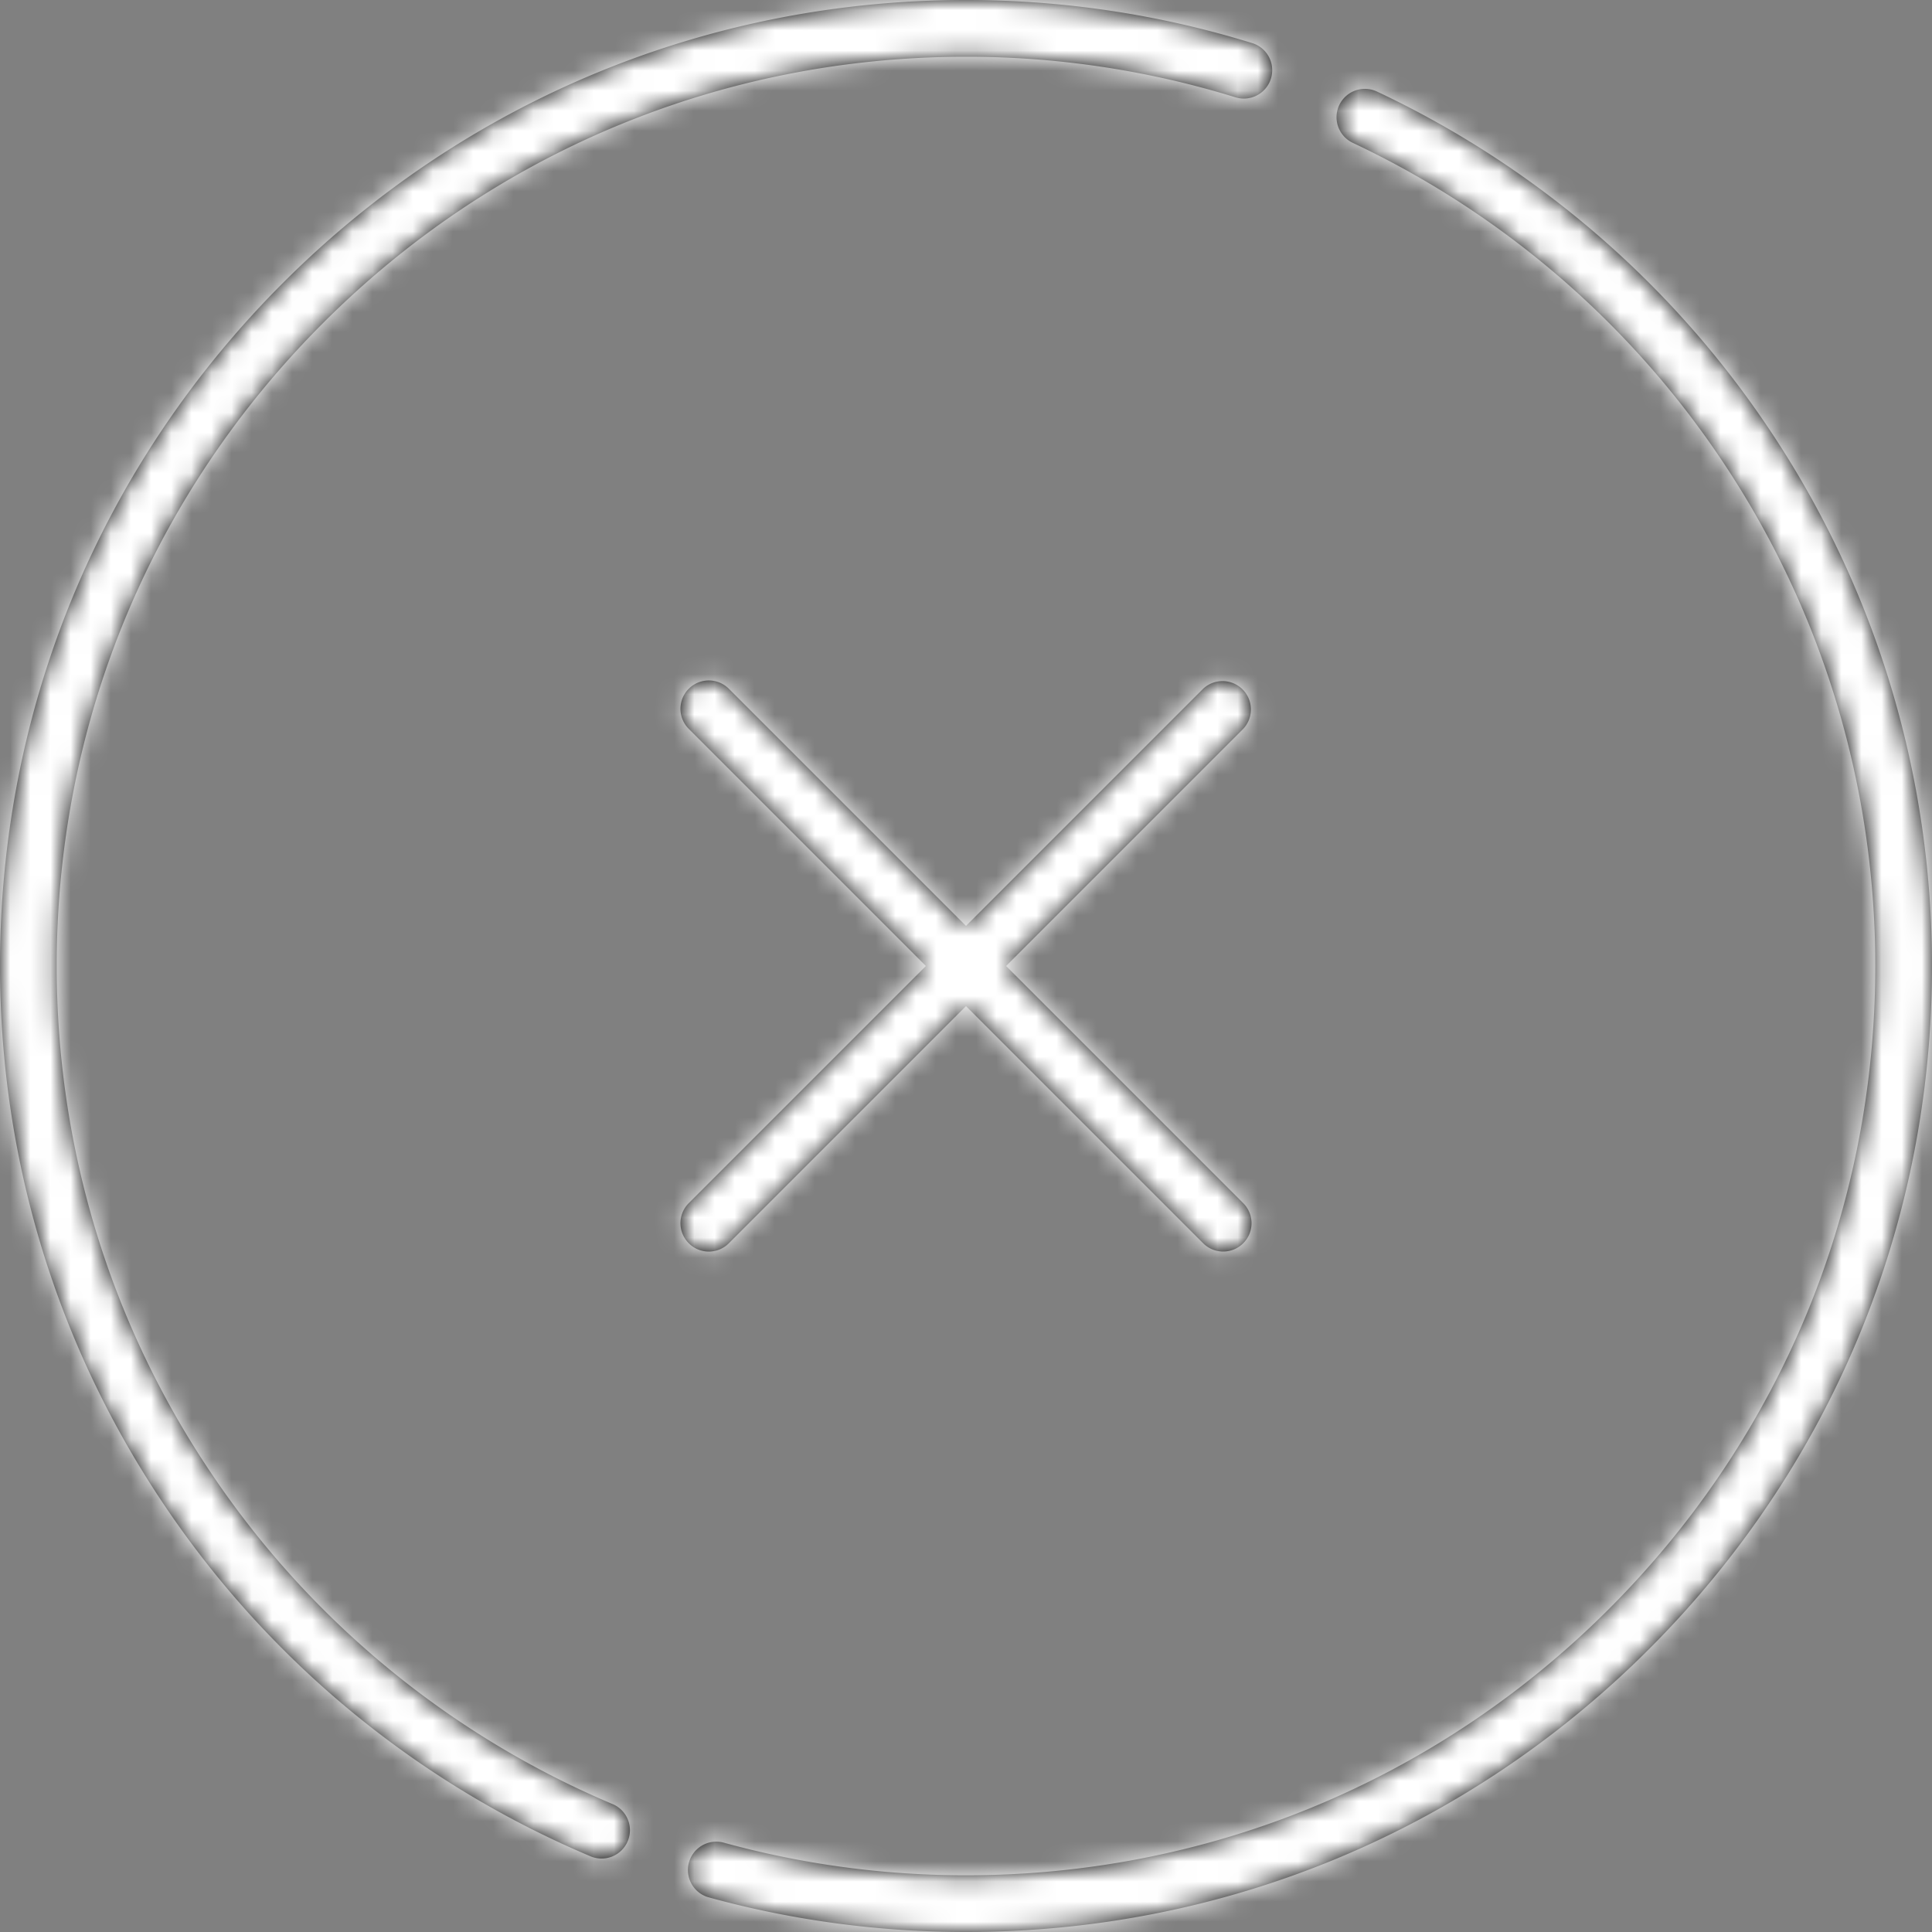 <svg width="96" height="96" xmlns="http://www.w3.org/2000/svg" xmlns:xlink="http://www.w3.org/1999/xlink"><rect width="100%" height="100%" fill="#808080" stroke="none"/><defs><path d="M66.546 5.223a1.41 1.41 0 011.875-.674 48.099 48.099 0 0119.9 17.399C93.345 29.707 96 38.716 96 48c0 12.821-4.993 24.875-14.059 33.941C72.875 91.007 60.821 96 48 96c-4.355 0-8.673-.584-12.832-1.735a1.41 1.41 0 01.752-2.716A45.296 45.296 0 0048 93.182c12.068 0 23.415-4.7 31.948-13.234C88.482 71.415 93.182 60.069 93.182 48c0-8.74-2.5-17.22-7.227-24.521a45.282 45.282 0 00-18.734-16.38 1.409 1.409 0 01-.675-1.876zM48 0c4.867 0 9.669.726 14.273 2.158a1.41 1.41 0 01-.837 2.691A45.187 45.187 0 0048 2.82c-12.068 0-23.415 4.699-31.948 13.233C7.518 24.584 2.818 35.931 2.818 48c0 9.054 2.668 17.79 7.715 25.26a45.192 45.192 0 0019.88 16.372 1.409 1.409 0 11-1.097 2.595A48.004 48.004 0 018.198 74.838C2.835 66.9 0 57.618 0 48c0-12.821 4.993-24.875 14.059-33.941C23.125 4.993 35.179 0 48 0zm11.783 34.224a1.41 1.41 0 011.993 1.993L49.993 48l11.783 11.783a1.409 1.409 0 11-1.993 1.993L48 49.993 36.217 61.776a1.405 1.405 0 01-1.993 0 1.409 1.409 0 010-1.993L46.007 48 34.224 36.217a1.409 1.409 0 111.993-1.993L48 46.007l11.783-11.783z" id="a"/></defs><g fill="none" fill-rule="evenodd"><path d="M66.546 5.223a1.41 1.41 0 011.875-.674 48.099 48.099 0 0119.9 17.399C93.345 29.707 96 38.716 96 48c0 12.821-4.993 24.875-14.059 33.941C72.875 91.007 60.821 96 48 96c-4.355 0-8.673-.584-12.832-1.735a1.41 1.41 0 01.752-2.716A45.296 45.296 0 0048 93.182c12.068 0 23.415-4.7 31.948-13.234C88.482 71.415 93.182 60.069 93.182 48c0-8.74-2.5-17.22-7.227-24.521a45.282 45.282 0 00-18.734-16.38 1.409 1.409 0 01-.675-1.876zM48 0c4.867 0 9.669.726 14.273 2.158a1.41 1.41 0 01-.837 2.691A45.187 45.187 0 0048 2.82c-12.068 0-23.415 4.699-31.948 13.233C7.518 24.584 2.818 35.931 2.818 48c0 9.054 2.668 17.79 7.715 25.26a45.192 45.192 0 0019.88 16.372 1.409 1.409 0 11-1.097 2.595A48.004 48.004 0 018.198 74.838C2.835 66.9 0 57.618 0 48c0-12.821 4.993-24.875 14.059-33.941C23.125 4.993 35.179 0 48 0zm11.783 34.224a1.41 1.41 0 011.993 1.993L49.993 48l11.783 11.783a1.409 1.409 0 11-1.993 1.993L48 49.993 36.217 61.776a1.405 1.405 0 01-1.993 0 1.409 1.409 0 010-1.993L46.007 48 34.224 36.217a1.409 1.409 0 111.993-1.993L48 46.007l11.783-11.783z" fill="#000" fill-rule="nonzero"/><mask id="b" fill="#fff"><use xlink:href="#a"/></mask><g mask="url(#b)" fill="#FFF" fill-rule="nonzero"><path d="M0 0h96v96H0z"/></g></g></svg>